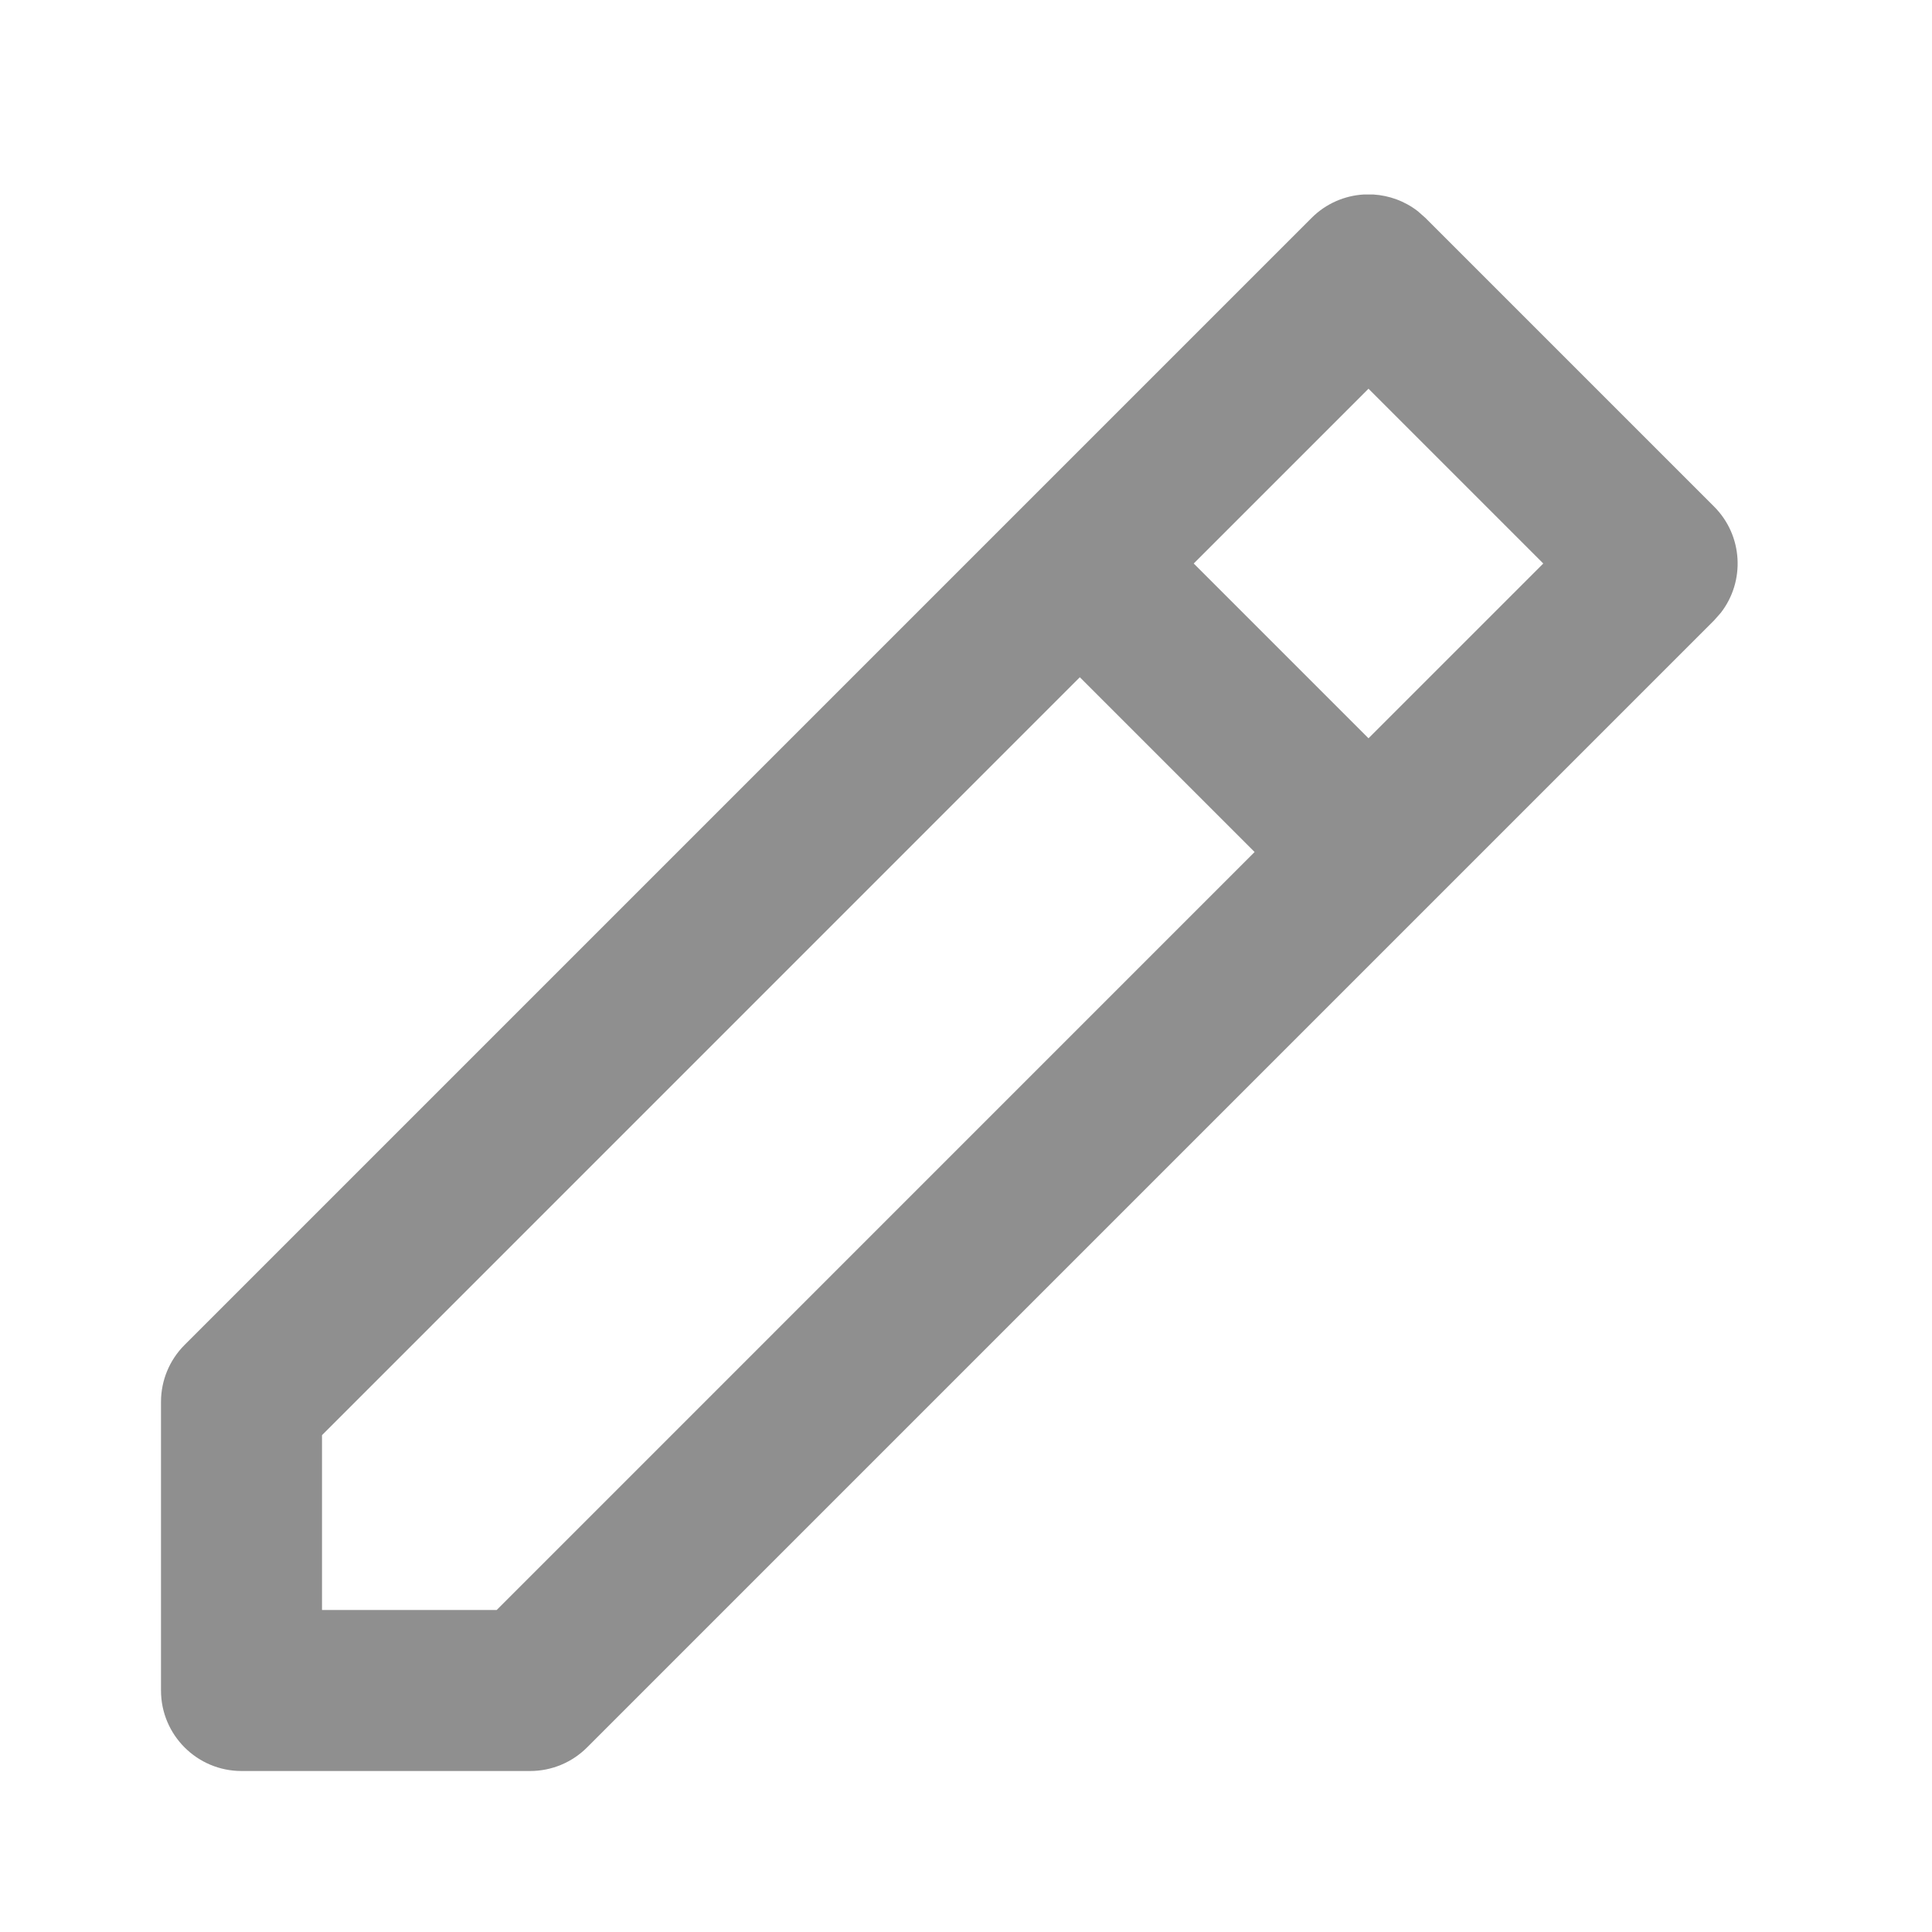 <?xml version="1.0" encoding="UTF-8"?>
<svg width="24px" height="24px" viewBox="0 0 24 24" version="1.1" xmlns="http://www.w3.org/2000/svg" xmlns:xlink="http://www.w3.org/1999/xlink">
    <title>Icons/Edit/Edit_Outlined</title>
    <g id="Icons/Edit/Edit_Outlined" stroke="none" stroke-width="1" fill="none" fill-rule="evenodd">
        <rect id="Container" x="0" y="0" width="24" height="24"></rect>
        <path d="M7.293,21.707 C7.105,21.895 6.851,22 6.586,22 L3,22 C2.448,22 2,21.552 2,21 L2,17.414 C2,17.149 2.105,16.895 2.293,16.707 L16.293,2.707 C16.473,2.527 16.705,2.43 16.941,2.416 L17.059,2.416 C17.256,2.428 17.449,2.497 17.613,2.624 L17.707,2.707 L21.293,6.293 C21.653,6.653 21.681,7.221 21.376,7.613 L21.293,7.707 L17,12 L7.293,21.707 Z M13.414,8.413 L4,17.828 L4,20 L6.17,20 L15.585,10.584 L13.414,8.413 Z M17,4.829 L14.829,7 L17,9.171 L19.171,7 L17,4.829 Z" id="Shape" fill="#8F8F8F" fill-rule="nonzero"></path>
    </g>
</svg>